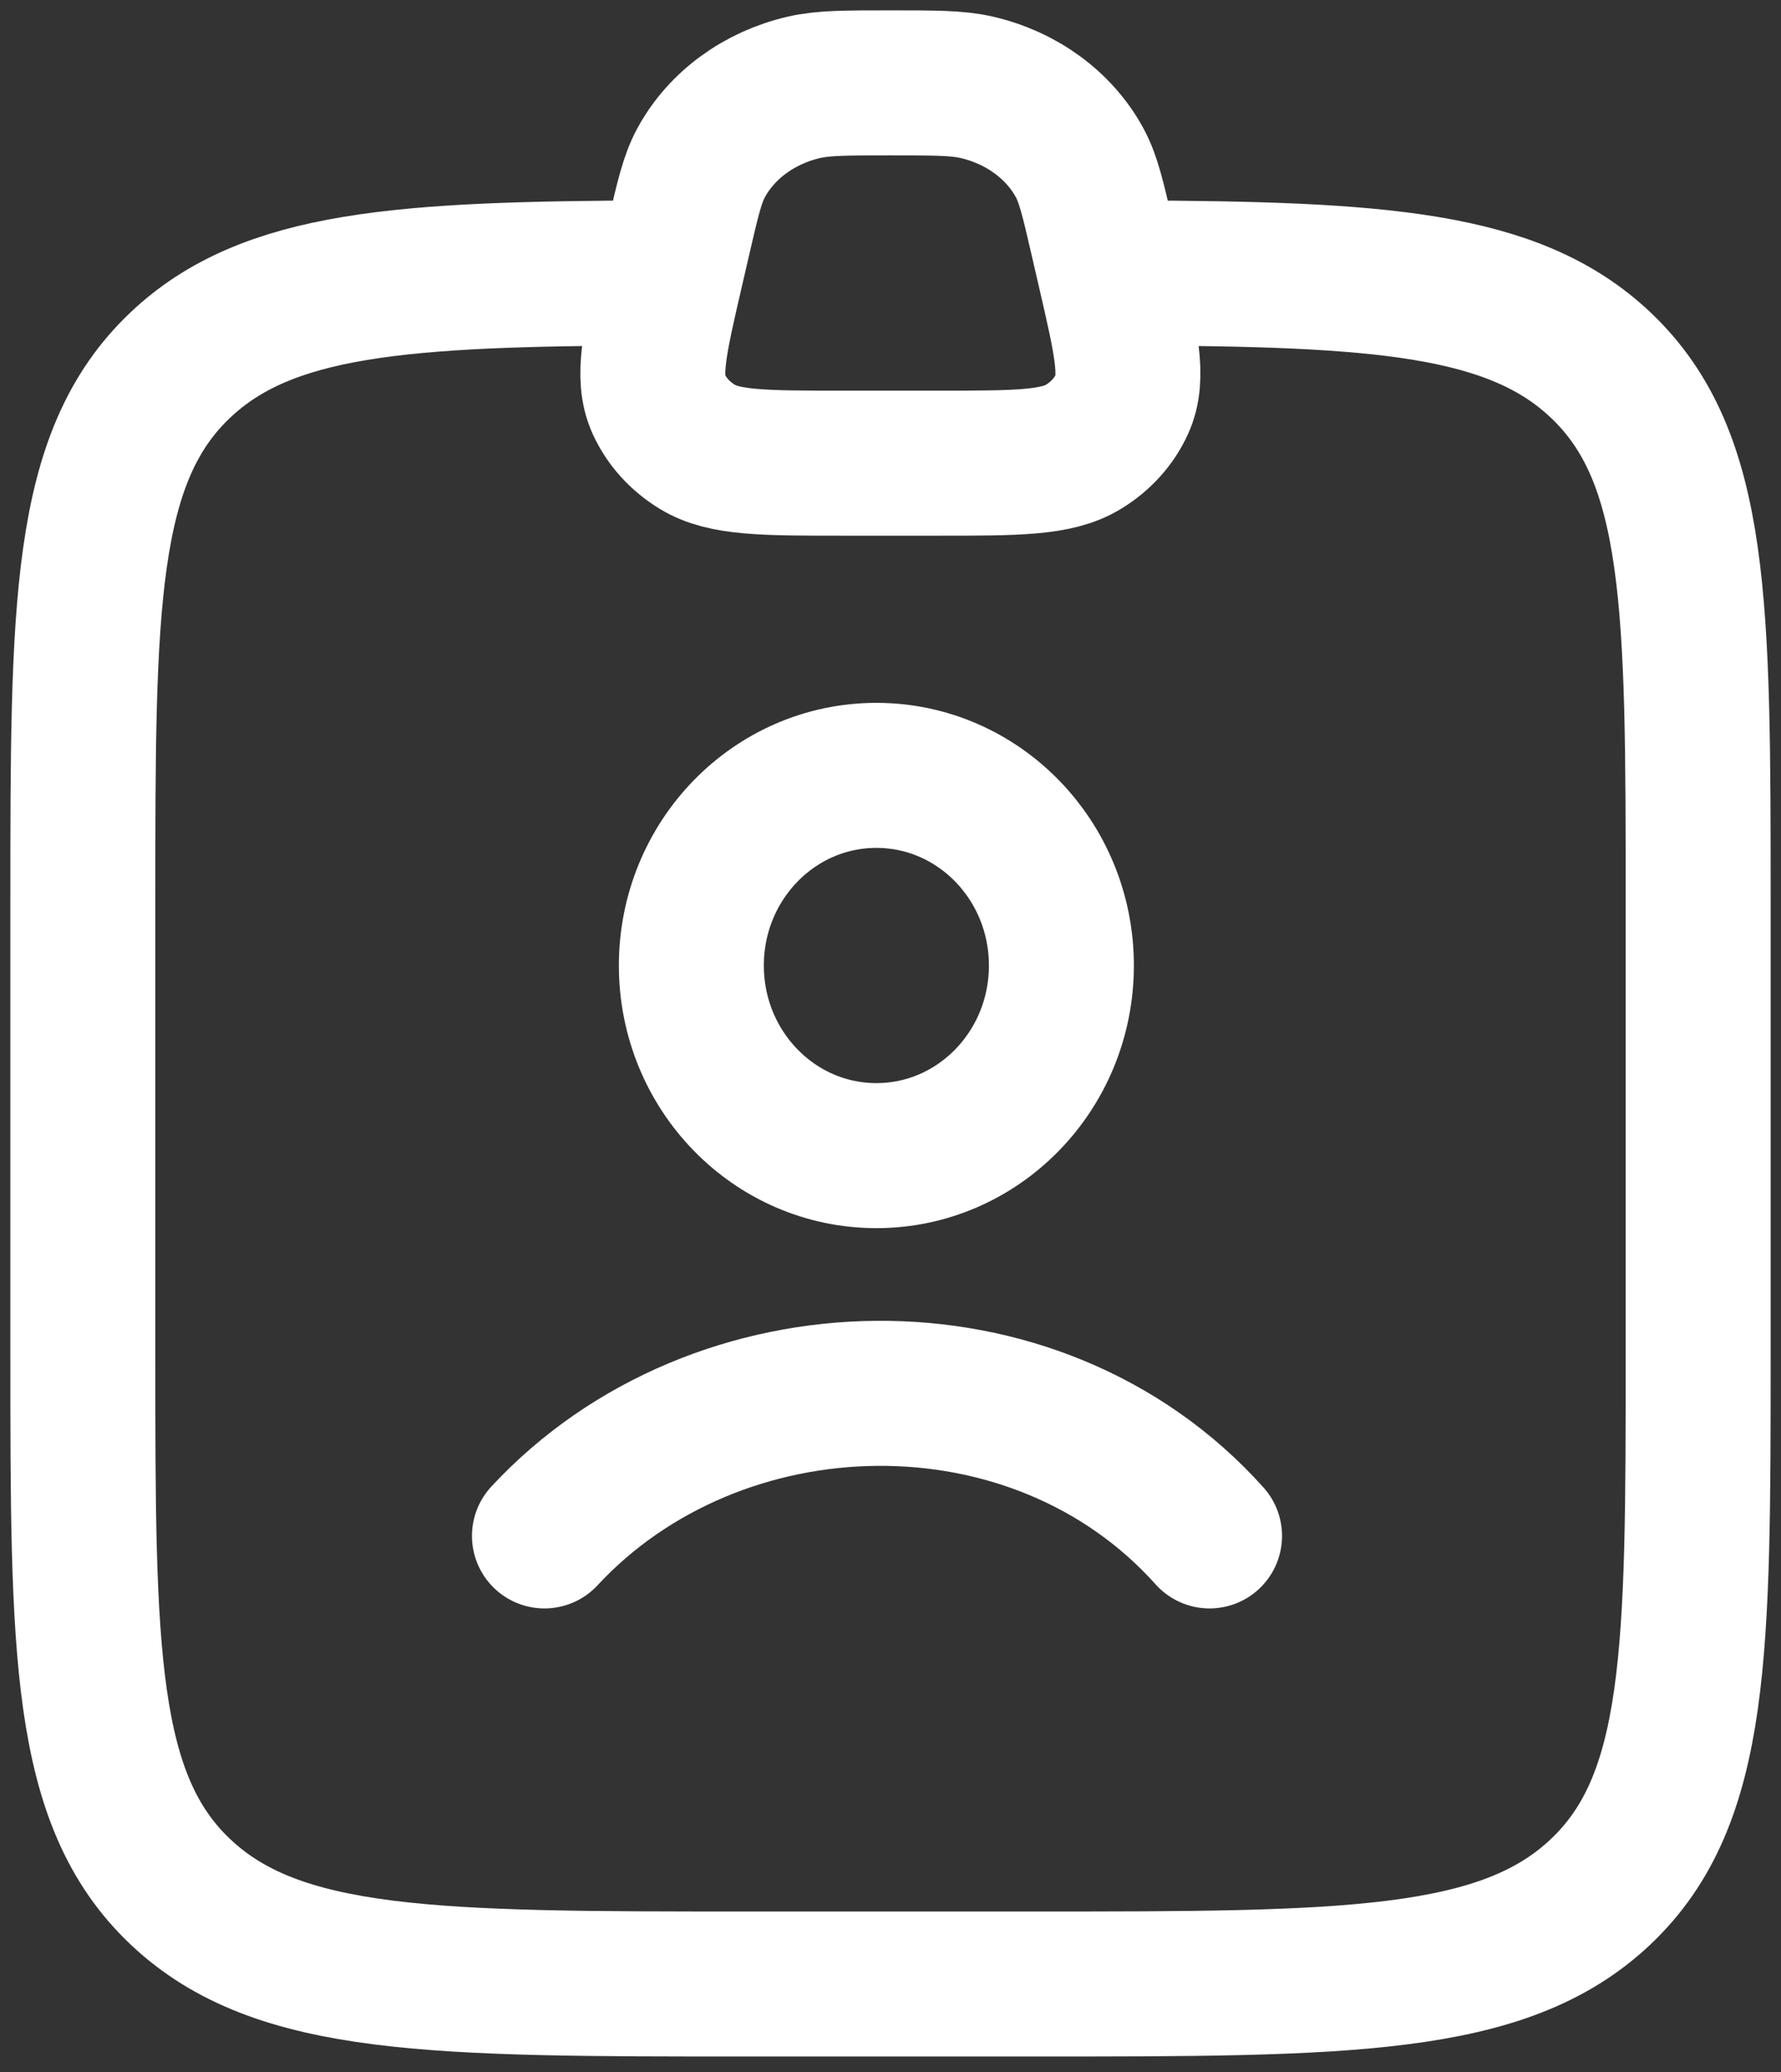 <svg width="43" height="50" viewBox="0 0 43 50" fill="none" xmlns="http://www.w3.org/2000/svg">
<rect x="0" y="0" width="43" height="50" fill="#333333" stroke="none"/>
<path d="M13.145 37.064C17.305 32.582 24.998 32.371 29.203 37.064M25.626 23.299C25.626 25.833 23.626 27.887 21.159 27.887C18.692 27.887 16.692 25.833 16.692 23.299C16.692 20.765 18.692 18.711 21.159 18.711C23.626 18.711 25.626 20.765 25.626 23.299Z" stroke="white" stroke-width="3.5" stroke-linecap="round"/>
<path d="M15.765 6.586C9.698 6.609 6.453 6.821 4.352 8.811C2 11.039 2 14.625 2 21.797V32.664C2 39.836 2 43.421 4.352 45.649C6.704 47.877 10.489 47.877 18.059 47.877H24.941C32.511 47.877 36.296 47.877 38.648 45.649C41 43.421 41 39.836 41 32.664V21.797C41 14.625 41 11.039 38.648 8.811C36.547 6.821 33.302 6.609 27.235 6.586" stroke="white" stroke-width="3.5" stroke-linecap="round" stroke-linejoin="round"/>
<path d="M16.386 5.743C16.606 4.792 16.716 4.316 16.928 3.927C17.42 3.022 18.328 2.357 19.413 2.107C19.878 2 20.418 2 21.497 2C22.576 2 23.116 2 23.581 2.107C24.666 2.357 25.574 3.022 26.066 3.927C26.278 4.316 26.388 4.792 26.608 5.743L26.799 6.569C27.189 8.257 27.385 9.101 27.09 9.75C26.899 10.171 26.574 10.53 26.156 10.784C25.511 11.177 24.554 11.177 22.64 11.177H20.354C18.44 11.177 17.483 11.177 16.838 10.784C16.42 10.53 16.095 10.171 15.904 9.75C15.609 9.101 15.805 8.257 16.195 6.569L16.386 5.743Z" stroke="white" stroke-width="3.5"/>
</svg>
